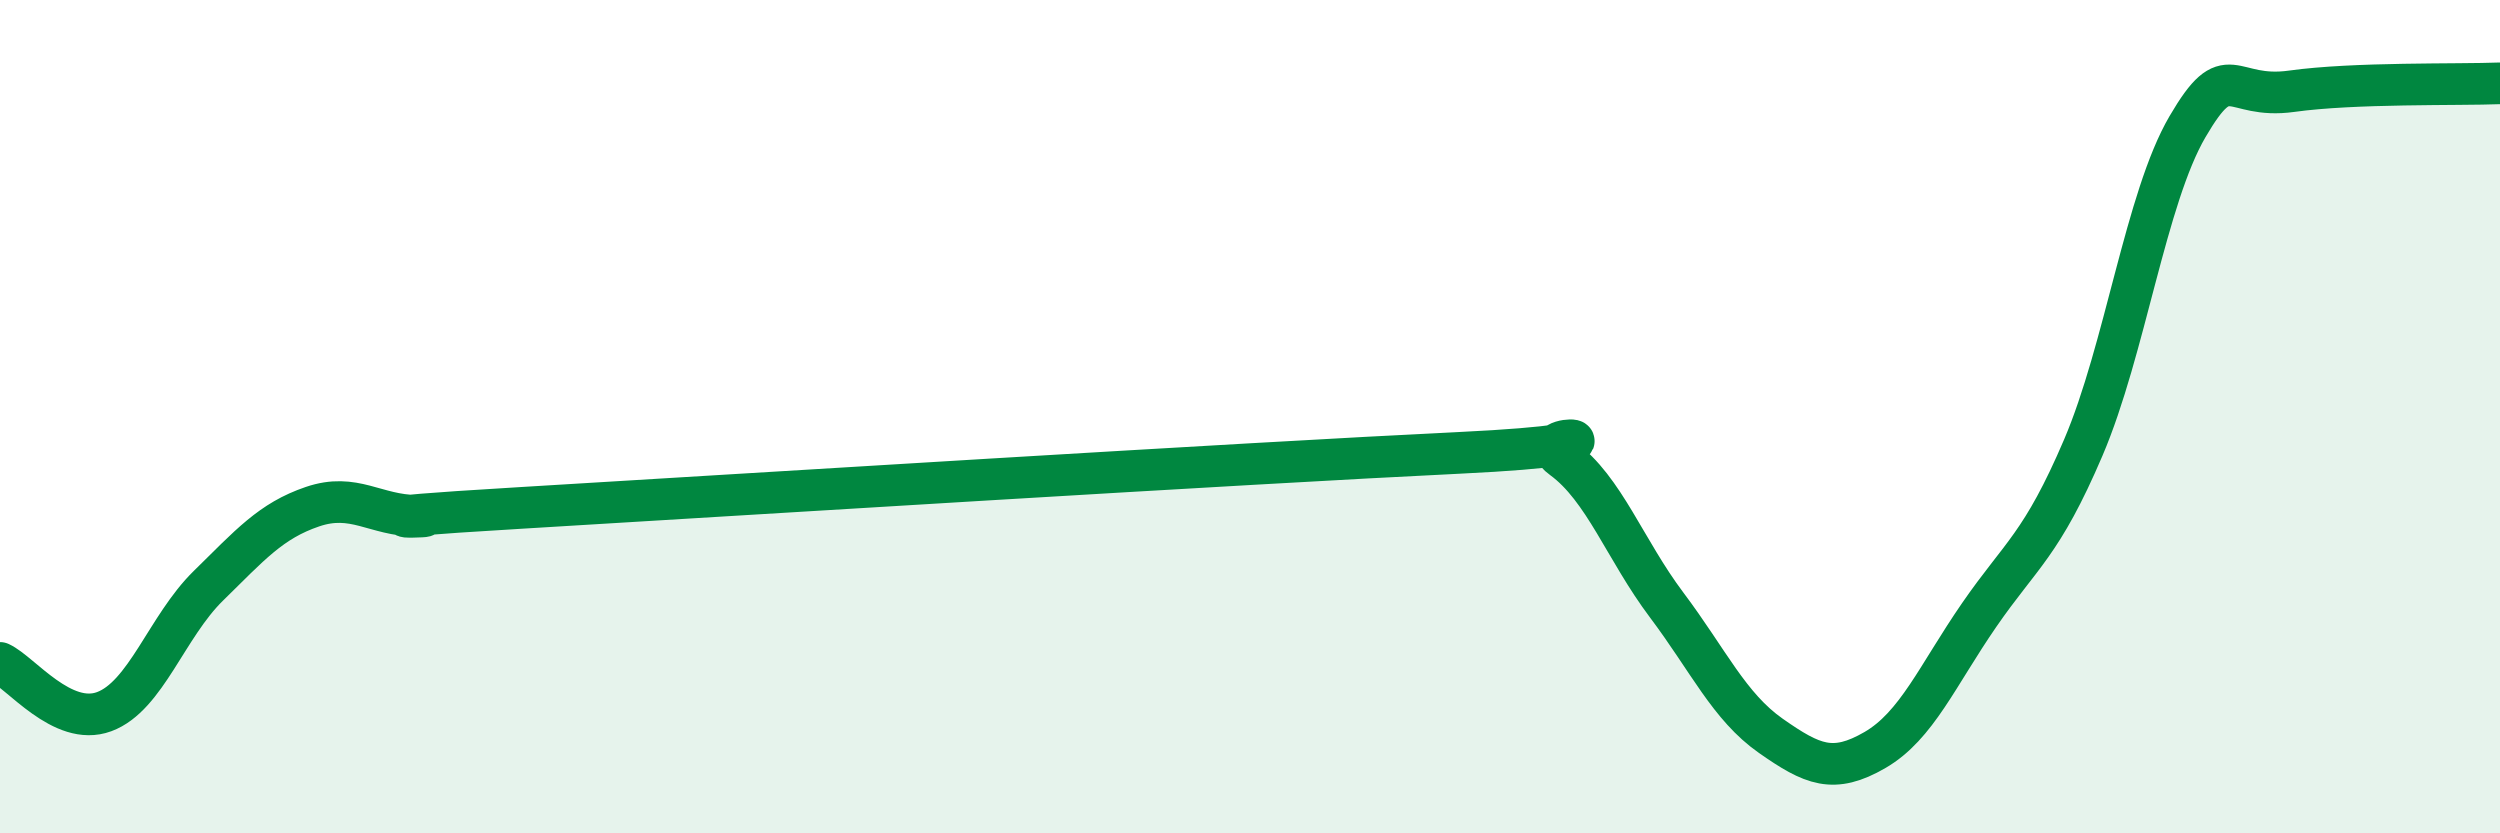 
    <svg width="60" height="20" viewBox="0 0 60 20" xmlns="http://www.w3.org/2000/svg">
      <path
        d="M 0,15.91 C 0.5,16.14 1.5,17.45 2.5,17.08 C 3.5,16.71 4,15.04 5,14.06 C 6,13.08 6.5,12.5 7.5,12.16 C 8.5,11.82 9,12.37 10,12.38 C 11,12.39 7.5,12.49 12.5,12.19 C 17.5,11.89 30,11.11 35,10.87 C 40,10.63 36.5,10.27 37.5,11 C 38.5,11.73 39,13.19 40,14.52 C 41,15.85 41.5,16.96 42.5,17.66 C 43.5,18.36 44,18.58 45,18 C 46,17.42 46.5,16.21 47.5,14.76 C 48.5,13.31 49,13.08 50,10.74 C 51,8.4 51.5,4.75 52.5,3.04 C 53.5,1.33 53.5,2.4 55,2.19 C 56.5,1.98 59,2.04 60,2L60 20L0 20Z"
        fill="#008740"
        opacity="0.1"
        stroke-linecap="round"
        stroke-linejoin="round"
      />
      <path
        d="M 0,15.91 C 0.5,16.14 1.5,17.45 2.5,17.08 C 3.5,16.71 4,15.04 5,14.06 C 6,13.08 6.5,12.5 7.5,12.16 C 8.5,11.82 9,12.37 10,12.38 C 11,12.39 7.5,12.49 12.5,12.19 C 17.5,11.89 30,11.11 35,10.87 C 40,10.63 36.5,10.27 37.5,11 C 38.5,11.73 39,13.19 40,14.52 C 41,15.85 41.5,16.96 42.5,17.66 C 43.5,18.36 44,18.58 45,18 C 46,17.42 46.5,16.21 47.5,14.76 C 48.5,13.31 49,13.08 50,10.74 C 51,8.4 51.5,4.75 52.5,3.04 C 53.5,1.33 53.5,2.4 55,2.19 C 56.5,1.98 59,2.04 60,2"
        stroke="#008740"
        stroke-width="1"
        fill="none"
        stroke-linecap="round"
        stroke-linejoin="round"
      />
    </svg>
  